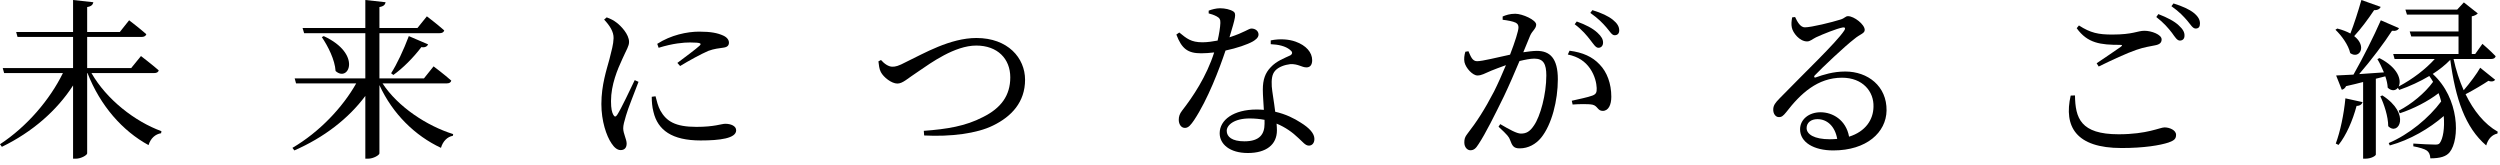 <svg width="349" height="23" viewBox="0 0 349 23" fill="none" xmlns="http://www.w3.org/2000/svg">
<path d="M21.528 10.2H12.768C14.88 13.896 18.84 16.968 22.536 18.312L22.488 18.6C21.696 18.72 21.024 19.296 20.736 20.256C17.112 18.288 13.992 14.76 12.216 10.2H12.168V21.408C12.168 21.648 11.328 22.152 10.584 22.152H10.2V11.928C7.944 15.432 4.512 18.432 0.264 20.496L0 20.136C3.768 17.664 6.96 13.92 8.784 10.2H0.576L0.384 9.504H10.2V5.16H2.448L2.256 4.464H10.2V0L13.032 0.312C12.96 0.648 12.768 0.888 12.168 0.984V4.464H16.728L18.024 2.832C18.024 2.832 19.512 3.96 20.424 4.776C20.352 5.04 20.088 5.16 19.752 5.16H12.168V9.504H18.312L19.68 7.824C19.68 7.824 21.216 9 22.152 9.816C22.104 10.08 21.864 10.2 21.528 10.2Z" fill="black"/>
<path d="M62.376 11.64H53.4C55.536 14.904 59.568 17.568 63.264 18.72L63.216 18.96C62.472 19.08 61.824 19.704 61.56 20.64C57.96 18.96 54.816 15.912 52.968 11.88V21.408C52.968 21.648 52.128 22.152 51.384 22.152H51V13.392C48.648 16.56 45.216 19.2 41.088 21L40.824 20.64C44.592 18.432 47.832 15 49.728 11.64H41.328L41.136 10.944H51V4.632H42.456L42.24 3.912H51V0L53.832 0.312C53.76 0.648 53.568 0.888 52.968 0.984V3.912H58.272L59.592 2.28C59.592 2.28 61.08 3.408 62.016 4.248C61.944 4.512 61.704 4.632 61.368 4.632H52.968V10.944H59.184L60.528 9.264C60.528 9.264 62.064 10.416 63 11.256C62.928 11.52 62.712 11.64 62.376 11.64ZM44.928 5.184L45.192 5.04C50.592 7.536 48.672 11.568 46.848 9.912C46.752 8.352 45.792 6.456 44.928 5.184ZM54.912 10.464L54.6 10.224C55.392 9 56.352 6.96 57.072 5.04L59.76 6.192C59.64 6.48 59.328 6.672 58.824 6.576C57.696 8.064 56.232 9.528 54.912 10.464Z" fill="black"/>
<path d="M88.608 11.184L89.136 11.424C88.656 12.72 87.624 15.24 87.384 16.152C87.144 16.944 87 17.496 87 17.904C87 18.648 87.48 19.44 87.48 20.04C87.48 20.616 87.192 20.952 86.64 20.952C86.16 20.952 85.728 20.568 85.368 20.016C84.648 18.96 83.952 16.896 83.952 14.52C83.952 11.856 84.696 9.696 85.08 8.256C85.368 7.08 85.632 6.216 85.656 5.328C85.68 4.416 85.104 3.552 84.336 2.736L84.696 2.424C85.272 2.64 85.656 2.832 86.088 3.168C86.664 3.6 87.816 4.776 87.816 5.856C87.816 6.432 87.48 6.888 86.88 8.232C86.208 9.672 85.296 11.832 85.296 14.112C85.296 15.216 85.44 15.696 85.608 16.008C85.776 16.32 85.944 16.368 86.16 16.032C86.712 15.192 88.032 12.384 88.608 11.184ZM90.984 13.512L91.512 13.44C91.656 14.016 91.872 14.88 92.184 15.432C93.024 16.92 94.248 17.712 97.224 17.712C99.768 17.712 100.704 17.28 101.256 17.28C102 17.28 102.768 17.568 102.768 18.192C102.768 19.32 100.488 19.608 97.8 19.608C93.816 19.608 91.824 18.168 91.224 15.624C91.032 14.904 90.984 14.16 90.984 13.512ZM91.944 6.672L91.752 6.12C93.648 4.896 95.904 4.416 97.608 4.416C99.24 4.416 100.176 4.608 100.968 4.968C101.544 5.232 101.76 5.616 101.76 5.952C101.76 6.336 101.544 6.576 101.016 6.648C100.392 6.744 99.72 6.792 98.88 7.104C97.824 7.56 96.168 8.472 94.944 9.216L94.56 8.784C95.616 7.992 97.2 6.816 97.656 6.384C97.944 6.096 97.968 5.928 96.336 5.928C95.424 5.928 93.96 6.048 91.944 6.672Z" fill="black"/>
<path d="M122.627 8.568L122.987 8.376C123.443 8.904 124.043 9.312 124.571 9.312C125.003 9.312 125.387 9.24 126.515 8.64C128.963 7.464 132.635 5.304 136.307 5.304C140.699 5.304 143.099 8.088 143.099 11.136C143.099 14.256 141.203 16.272 138.635 17.52C136.379 18.648 132.683 19.104 129.011 18.912L128.963 18.264C132.203 18.024 134.771 17.616 137.219 16.344C139.739 15.096 141.035 13.344 141.035 10.8C141.035 8.208 139.259 6.36 136.283 6.36C133.283 6.36 129.947 8.784 128.291 9.912C126.635 10.992 126.035 11.664 125.267 11.664C124.475 11.664 123.347 10.8 122.963 10.056C122.723 9.6 122.699 9.072 122.627 8.568Z" fill="black"/>
<path d="M168.731 1.872V1.488C169.139 1.32 169.787 1.152 170.315 1.152C171.011 1.152 171.755 1.32 172.187 1.608C172.619 1.896 172.475 2.424 171.635 5.208C173.795 4.512 174.299 3.984 174.707 3.984C175.235 3.984 175.691 4.32 175.691 4.824C175.691 5.28 175.211 5.592 174.899 5.784C174.131 6.216 172.667 6.72 171.083 7.056C170.243 9.576 168.611 13.896 166.691 16.776C166.259 17.4 165.923 17.856 165.419 17.856C164.843 17.856 164.555 17.28 164.555 16.728C164.555 16.272 164.675 15.888 165.011 15.456C166.523 13.512 168.419 10.704 169.499 7.32C168.875 7.392 168.251 7.44 167.675 7.44C165.803 7.44 164.963 6.792 164.219 4.824L164.627 4.536C165.659 5.376 166.259 5.904 167.867 5.904C168.563 5.904 169.331 5.784 169.979 5.664C170.195 4.752 170.339 3.816 170.363 3.216C170.387 2.712 170.243 2.496 169.835 2.28C169.475 2.088 169.043 1.944 168.731 1.872ZM176.531 17.28C176.531 17.112 176.531 16.92 176.531 16.728C175.883 16.608 175.187 16.536 174.443 16.536C172.307 16.536 171.251 17.448 171.251 18.264C171.251 19.104 171.995 19.728 173.723 19.728C175.883 19.728 176.531 18.696 176.531 17.28ZM177.395 6.168V5.64C178.643 5.376 179.915 5.472 180.851 5.808C182.339 6.336 183.179 7.32 183.179 8.4C183.179 9 182.939 9.408 182.387 9.408C181.715 9.408 181.235 8.904 180.131 8.952C179.339 9.048 178.499 9.336 178.019 9.864C177.539 10.392 177.491 11.16 177.539 12.072C177.587 12.768 177.851 14.184 178.019 15.6C179.507 15.936 180.683 16.536 181.571 17.112C182.819 17.88 183.491 18.648 183.491 19.392C183.491 19.992 183.155 20.328 182.723 20.328C182.219 20.328 181.883 19.824 181.259 19.272C180.443 18.48 179.435 17.76 178.211 17.256C178.235 17.592 178.259 17.904 178.259 18.192C178.259 20.208 176.747 21.36 174.203 21.36C171.659 21.36 170.267 20.112 170.267 18.6C170.267 16.752 172.187 15.288 175.451 15.288C175.787 15.288 176.123 15.312 176.435 15.336C176.387 14.352 176.291 13.368 176.291 12.504C176.291 11.112 176.627 10.176 177.395 9.384C178.187 8.52 179.315 8.112 180.131 7.728C180.515 7.488 180.419 7.2 180.059 6.936C179.435 6.432 178.475 6.216 177.395 6.168Z" fill="black"/>
<path d="M219.827 3.384L220.115 3C221.387 3.456 222.347 3.96 222.995 4.56C223.571 5.088 223.787 5.496 223.787 5.952C223.787 6.384 223.523 6.672 223.139 6.672C222.755 6.672 222.467 6.168 222.011 5.592C221.531 4.968 220.883 4.176 219.827 3.384ZM209.771 2.76V2.304C210.203 2.112 210.779 1.92 211.523 1.92C212.531 1.92 214.451 2.784 214.451 3.432C214.451 4.008 213.899 4.296 213.611 4.968C213.395 5.52 213.059 6.336 212.651 7.296C213.299 7.2 214.019 7.104 214.547 7.104C216.371 7.104 217.475 8.136 217.475 11.064C217.475 14.016 216.635 17.4 215.123 19.248C214.403 20.112 213.371 20.712 212.147 20.712C211.307 20.712 211.115 20.376 210.803 19.536C210.659 19.128 210.467 18.864 209.195 17.688L209.435 17.328C210.707 18.072 211.739 18.648 212.315 18.648C213.059 18.648 213.563 18.384 214.139 17.52C215.027 16.248 215.867 13.176 215.867 10.536C215.867 8.928 215.459 8.184 214.187 8.184C213.659 8.184 212.915 8.328 212.123 8.52C211.451 10.128 210.659 11.952 209.939 13.464C208.667 16.056 207.395 18.624 206.411 20.112C206.003 20.784 205.691 20.976 205.259 20.976C204.851 20.976 204.419 20.568 204.419 19.896C204.419 19.416 204.491 19.128 204.851 18.672C206.123 17.04 207.251 15.312 208.571 12.768C209.123 11.664 209.699 10.368 210.227 9.096C209.411 9.384 208.667 9.672 208.187 9.864C207.203 10.272 206.843 10.536 206.243 10.536C205.595 10.536 204.635 9.528 204.443 8.688C204.347 8.232 204.419 7.68 204.563 7.224L204.995 7.152C205.307 7.848 205.523 8.544 206.195 8.544C206.963 8.544 208.979 8.016 210.803 7.632C211.499 5.832 211.979 4.296 211.979 3.84C211.979 3.552 211.907 3.336 211.595 3.168C211.211 2.976 210.395 2.832 209.771 2.76ZM218.867 7.608L219.107 7.08C220.955 7.32 222.299 7.92 223.307 9C224.339 10.056 224.939 11.664 224.939 13.512C224.939 14.616 224.555 15.48 223.739 15.48C223.019 15.48 223.043 14.784 222.323 14.616C221.795 14.496 220.379 14.52 219.539 14.592L219.419 14.064C220.355 13.848 221.675 13.584 222.299 13.344C222.803 13.152 222.923 12.912 222.899 12.288C222.875 11.64 222.659 10.56 221.963 9.552C221.291 8.592 220.355 7.92 218.867 7.608ZM222.011 1.8L222.299 1.416C223.571 1.8 224.531 2.256 225.155 2.76C225.779 3.264 226.043 3.72 226.043 4.248C226.043 4.68 225.803 4.92 225.395 4.92C225.011 4.92 224.747 4.392 224.243 3.816C223.739 3.24 223.163 2.616 222.011 1.8Z" fill="black"/>
<path d="M255.443 19.44C255.803 19.44 256.139 19.416 256.475 19.392C256.163 17.616 255.059 16.632 253.715 16.632C252.827 16.632 252.203 17.112 252.203 17.88C252.203 18.744 253.259 19.44 255.443 19.44ZM250.187 2.424L250.595 2.376C250.931 3.096 251.339 3.816 251.963 3.816C252.875 3.816 255.779 3.096 256.907 2.736C257.555 2.544 257.603 2.256 257.987 2.256C258.827 2.256 260.315 3.408 260.315 4.176C260.315 4.68 259.667 4.752 258.851 5.448C257.531 6.456 254.411 9.408 253.355 10.512C253.163 10.704 253.283 10.896 253.499 10.8C254.507 10.44 255.899 9.984 257.603 9.984C260.747 9.984 263.411 12.024 263.363 15.432C263.315 18.48 260.579 21 255.923 21C253.211 21 251.291 19.872 251.291 18.048C251.291 16.68 252.515 15.672 254.147 15.672C255.827 15.672 257.699 16.728 258.131 19.08C260.435 18.36 261.515 16.704 261.539 14.904C261.611 12.792 260.051 10.848 257.147 10.848C253.739 10.848 251.363 13.056 249.347 15.672C248.915 16.2 248.699 16.368 248.291 16.344C247.907 16.344 247.499 15.888 247.547 15.216C247.571 14.712 247.835 14.328 248.459 13.704C251.819 10.248 256.355 5.928 257.435 4.296C257.699 3.912 257.531 3.768 257.219 3.84C256.427 3.984 254.507 4.752 253.523 5.208C253.067 5.424 252.707 5.784 252.275 5.784C251.219 5.784 250.283 4.584 250.139 3.84C250.043 3.408 250.091 2.928 250.187 2.424Z" fill="black"/>
<path d="M289.067 13.344L289.667 13.32C289.715 16.488 290.435 18.744 295.763 18.744C299.771 18.744 301.523 17.784 302.171 17.784C302.867 17.784 303.779 18.168 303.779 18.816C303.779 19.368 303.539 19.608 302.723 19.896C301.547 20.28 299.339 20.664 296.171 20.664C289.787 20.664 288.083 17.664 289.067 13.344ZM292.979 9.288L292.691 8.832C293.819 8.088 295.235 7.104 296.075 6.528C296.315 6.336 296.291 6.264 295.955 6.264C293.243 6.264 291.419 6.048 289.907 3.936L290.219 3.552C291.851 4.608 292.955 4.824 294.875 4.824C297.803 4.824 298.379 4.296 299.363 4.296C300.347 4.296 301.763 4.824 301.763 5.496C301.763 5.976 301.475 6.216 300.803 6.336C300.107 6.48 299.339 6.576 298.235 6.96C296.963 7.392 294.779 8.4 292.979 9.288ZM303.131 0.864L303.419 0.48C304.667 0.864 305.651 1.32 306.251 1.8C306.899 2.328 307.115 2.784 307.115 3.288C307.115 3.744 306.923 3.984 306.515 3.984C306.107 3.984 305.843 3.48 305.339 2.88C304.835 2.304 304.283 1.68 303.131 0.864ZM301.019 2.376L301.307 1.968C302.555 2.448 303.563 2.976 304.163 3.552C304.739 4.08 304.979 4.512 304.955 4.992C304.955 5.424 304.691 5.664 304.307 5.664C303.923 5.664 303.635 5.184 303.203 4.584C302.723 3.96 302.075 3.192 301.019 2.376Z" fill="black"/>
<path d="M329.651 0L332.339 0.96C332.243 1.224 331.931 1.44 331.427 1.416C330.611 2.64 329.579 4.032 328.643 5.04C330.491 6.48 329.363 8.304 328.091 7.416C327.851 6.288 326.867 4.944 326.027 4.152L326.291 3.984C327.035 4.176 327.635 4.416 328.115 4.68C328.619 3.384 329.195 1.608 329.651 0ZM326.459 20.232L326.075 20.04C326.699 18.36 327.203 15.984 327.419 13.728L329.819 14.256C329.723 14.544 329.459 14.784 328.979 14.784C328.427 16.848 327.539 18.888 326.459 20.232ZM332.291 13.44L332.579 13.32C336.635 15.936 334.811 19.032 333.395 17.616C333.395 16.272 332.819 14.544 332.291 13.44ZM346.235 9.456L348.323 11.136C348.203 11.328 347.843 11.472 347.387 11.28C346.667 11.76 345.395 12.528 344.195 13.152C345.299 15.432 346.811 17.328 348.683 18.384L348.635 18.648C347.915 18.792 347.339 19.368 347.075 20.304C344.147 17.808 342.779 13.776 342.059 8.352C341.363 9.072 340.547 9.72 339.611 10.32C343.355 13.728 343.427 19.464 341.963 21.264C341.483 21.84 340.667 22.104 339.275 22.104C339.251 21.576 339.083 21.24 338.795 21.024C338.507 20.808 337.715 20.568 336.899 20.424V20.04C337.811 20.112 339.419 20.184 339.947 20.184C340.259 20.184 340.451 20.16 340.595 19.968C341.051 19.344 341.291 17.904 341.147 16.2C339.155 17.928 336.443 19.536 333.611 20.304L333.467 19.968C336.299 18.768 339.083 16.464 340.787 14.16C340.691 13.776 340.571 13.392 340.427 13.008C338.963 14.136 336.923 15.192 335.003 15.816L334.859 15.456C336.635 14.544 338.531 12.984 339.659 11.424C339.491 11.136 339.323 10.872 339.131 10.608C337.835 11.376 336.395 12.048 334.931 12.552L334.739 12.264C334.427 12.672 333.851 12.744 333.323 12.24C333.299 11.736 333.179 11.184 332.987 10.656C332.579 10.752 332.147 10.872 331.667 10.992V21.576C331.667 21.72 331.091 22.152 330.179 22.152H329.891V11.448C329.171 11.64 328.379 11.832 327.515 12.024C327.371 12.312 327.155 12.48 326.915 12.528L326.123 10.536C326.675 10.512 327.515 10.464 328.547 10.416C329.867 8.088 331.403 5.04 332.363 2.832L334.907 3.936C334.763 4.2 334.451 4.368 333.923 4.296C332.843 5.976 331.043 8.376 329.339 10.344C330.395 10.272 331.571 10.2 332.795 10.104C332.507 9.408 332.195 8.76 331.883 8.256L332.171 8.112C334.835 9.48 335.267 11.208 334.859 12.072C336.803 11.04 338.603 9.672 339.899 8.232H334.283L334.091 7.536H343.211V5.088H336.611L336.395 4.392H343.211V2.04H336.011L335.795 1.344H343.019L343.955 0.336L345.899 1.872C345.779 2.016 345.467 2.208 345.059 2.28V7.536H345.539L346.547 6.12C346.547 6.12 347.723 7.128 348.395 7.848C348.323 8.112 348.107 8.232 347.795 8.232H342.515C342.851 9.768 343.331 11.256 343.931 12.6C344.819 11.568 345.803 10.248 346.235 9.456Z" fill="black"/>
</svg>
